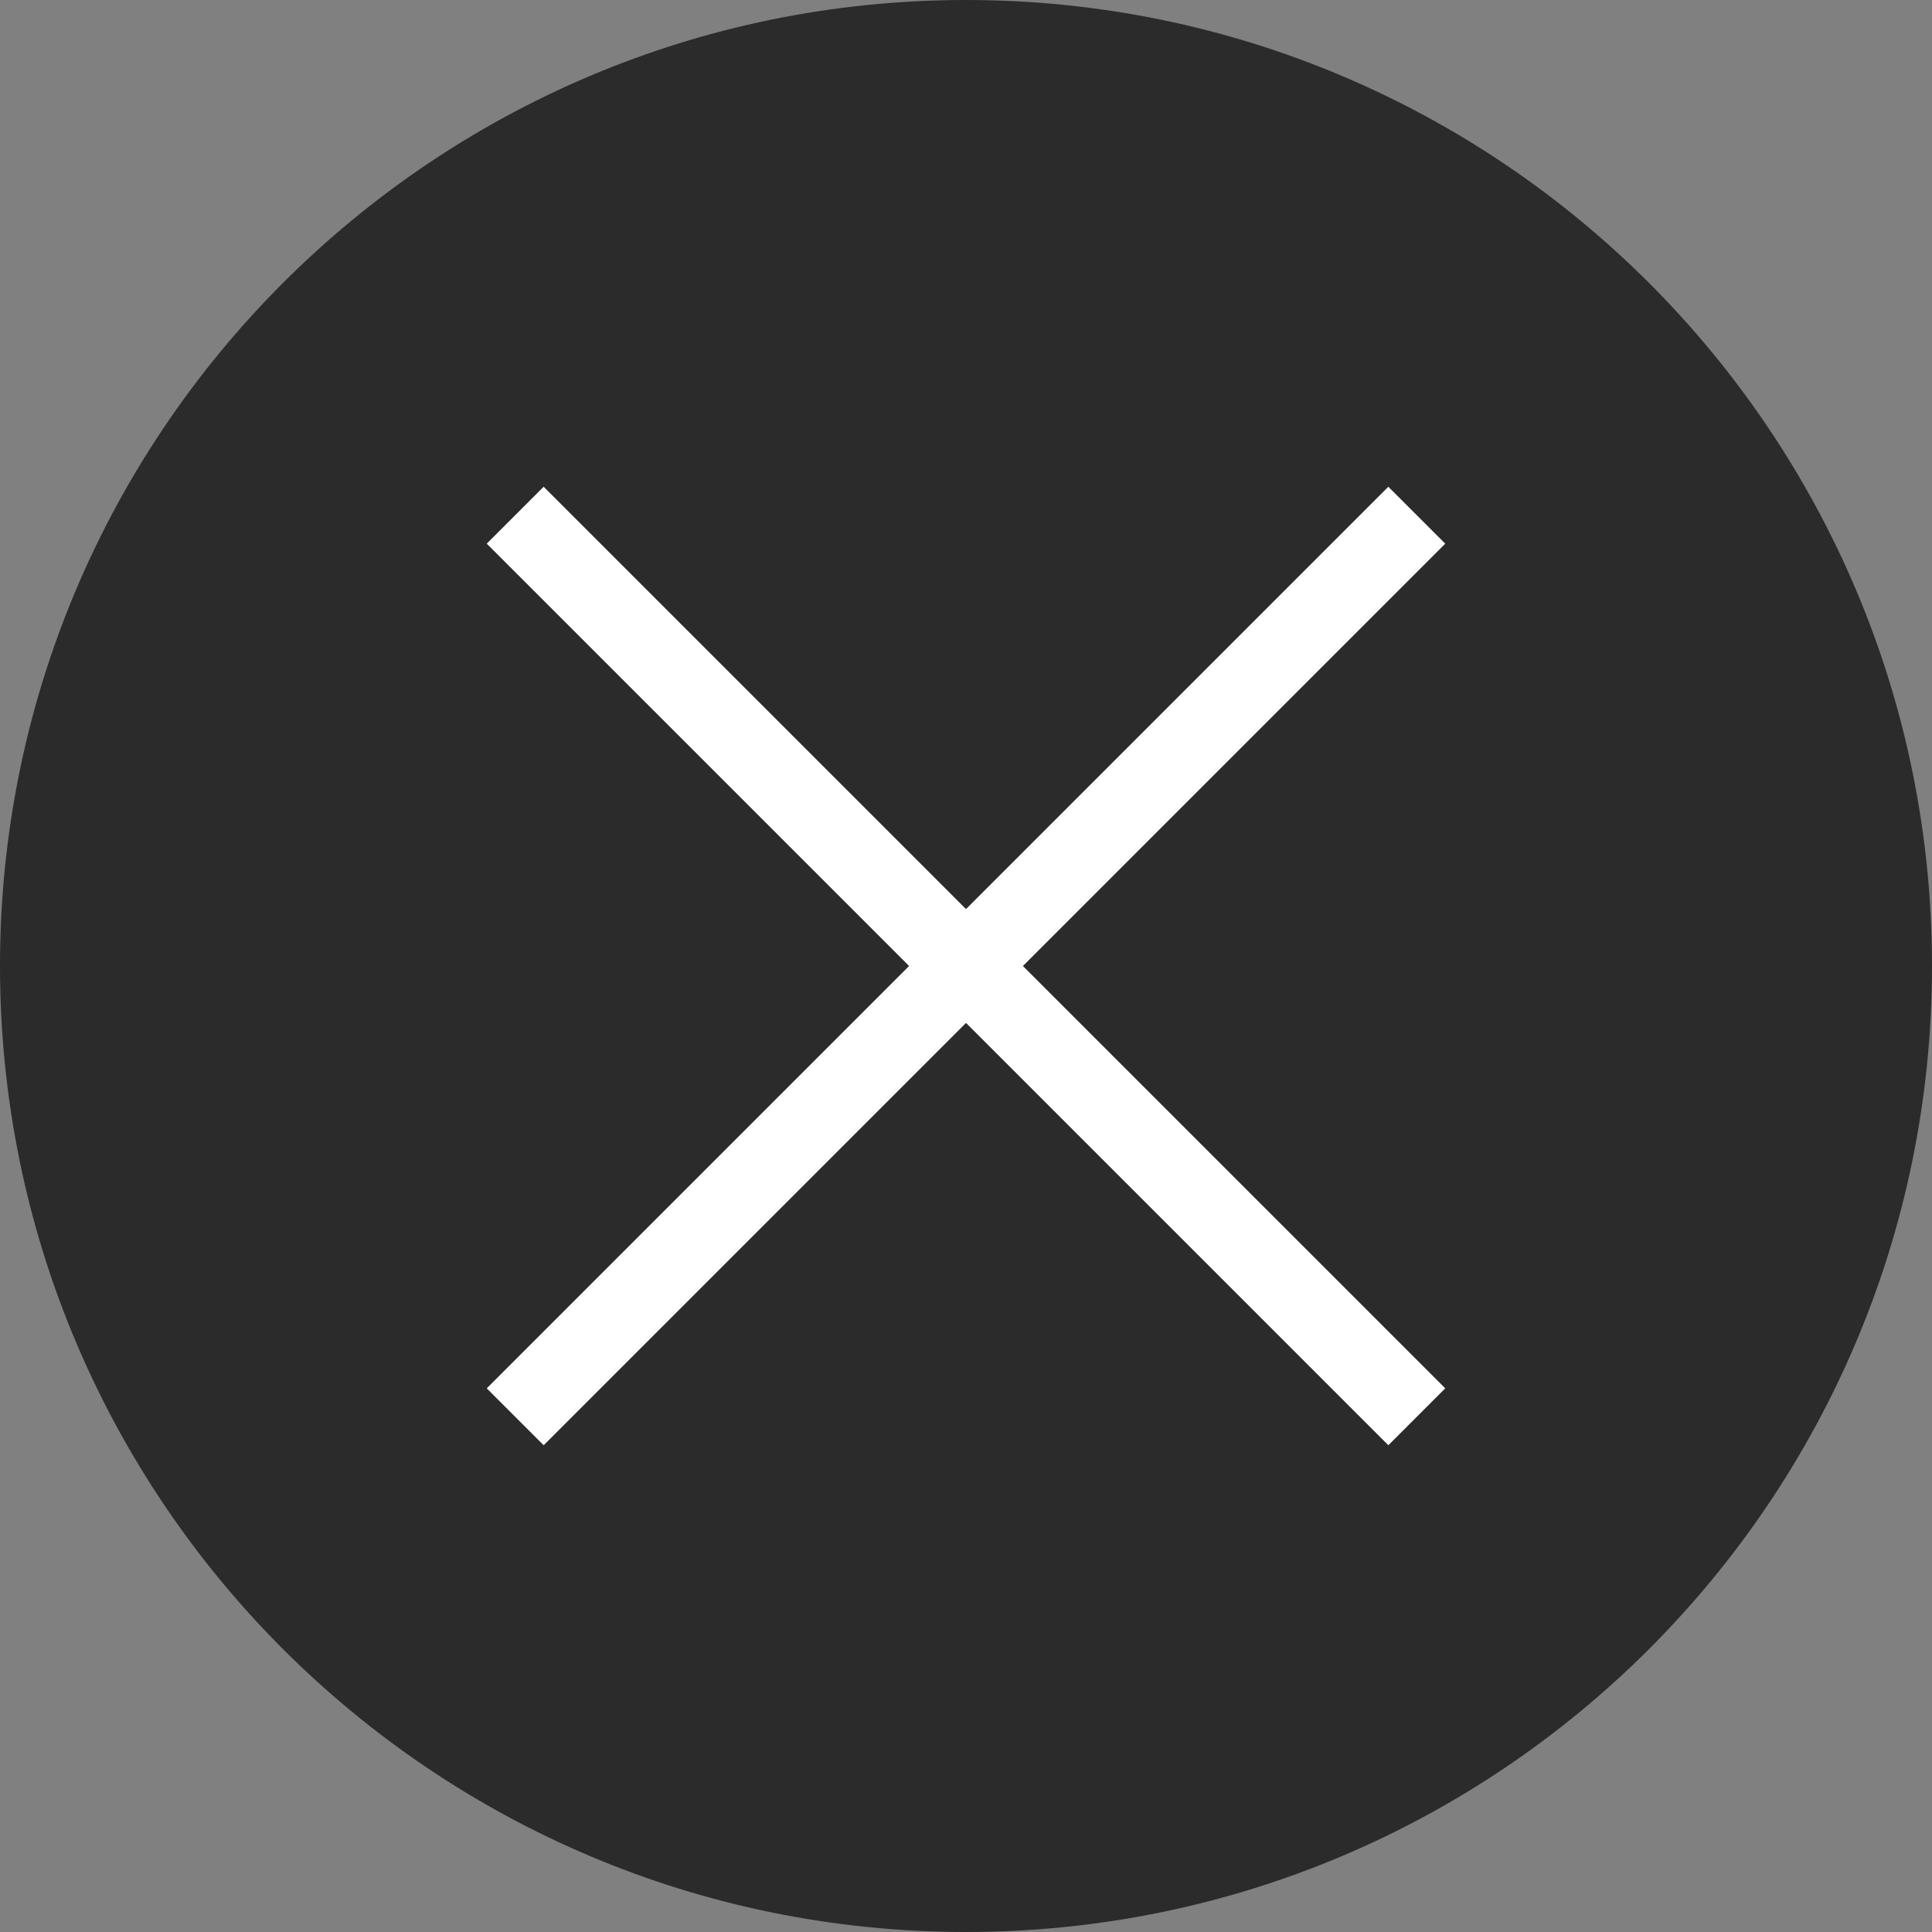 <svg width="24" height="24" viewBox="0 0 24 24" fill="none" xmlns="http://www.w3.org/2000/svg">
<rect x="0" y="0" width="24" height="24" fill="#808080" stroke="none"/>
<path d="M24 12C24 5.373 18.627 0 12 0C5.373 0 0 5.373 0 12C0 18.627 5.373 24 12 24C18.627 24 24 18.627 24 12Z" fill="#2B2B2B"/>
<path d="M6.4 6.4L17.6 17.6" stroke="white" stroke-miterlimit="10"/>
<path d="M6.4 17.6L17.6 6.4" stroke="white" stroke-miterlimit="10"/>
</svg>
